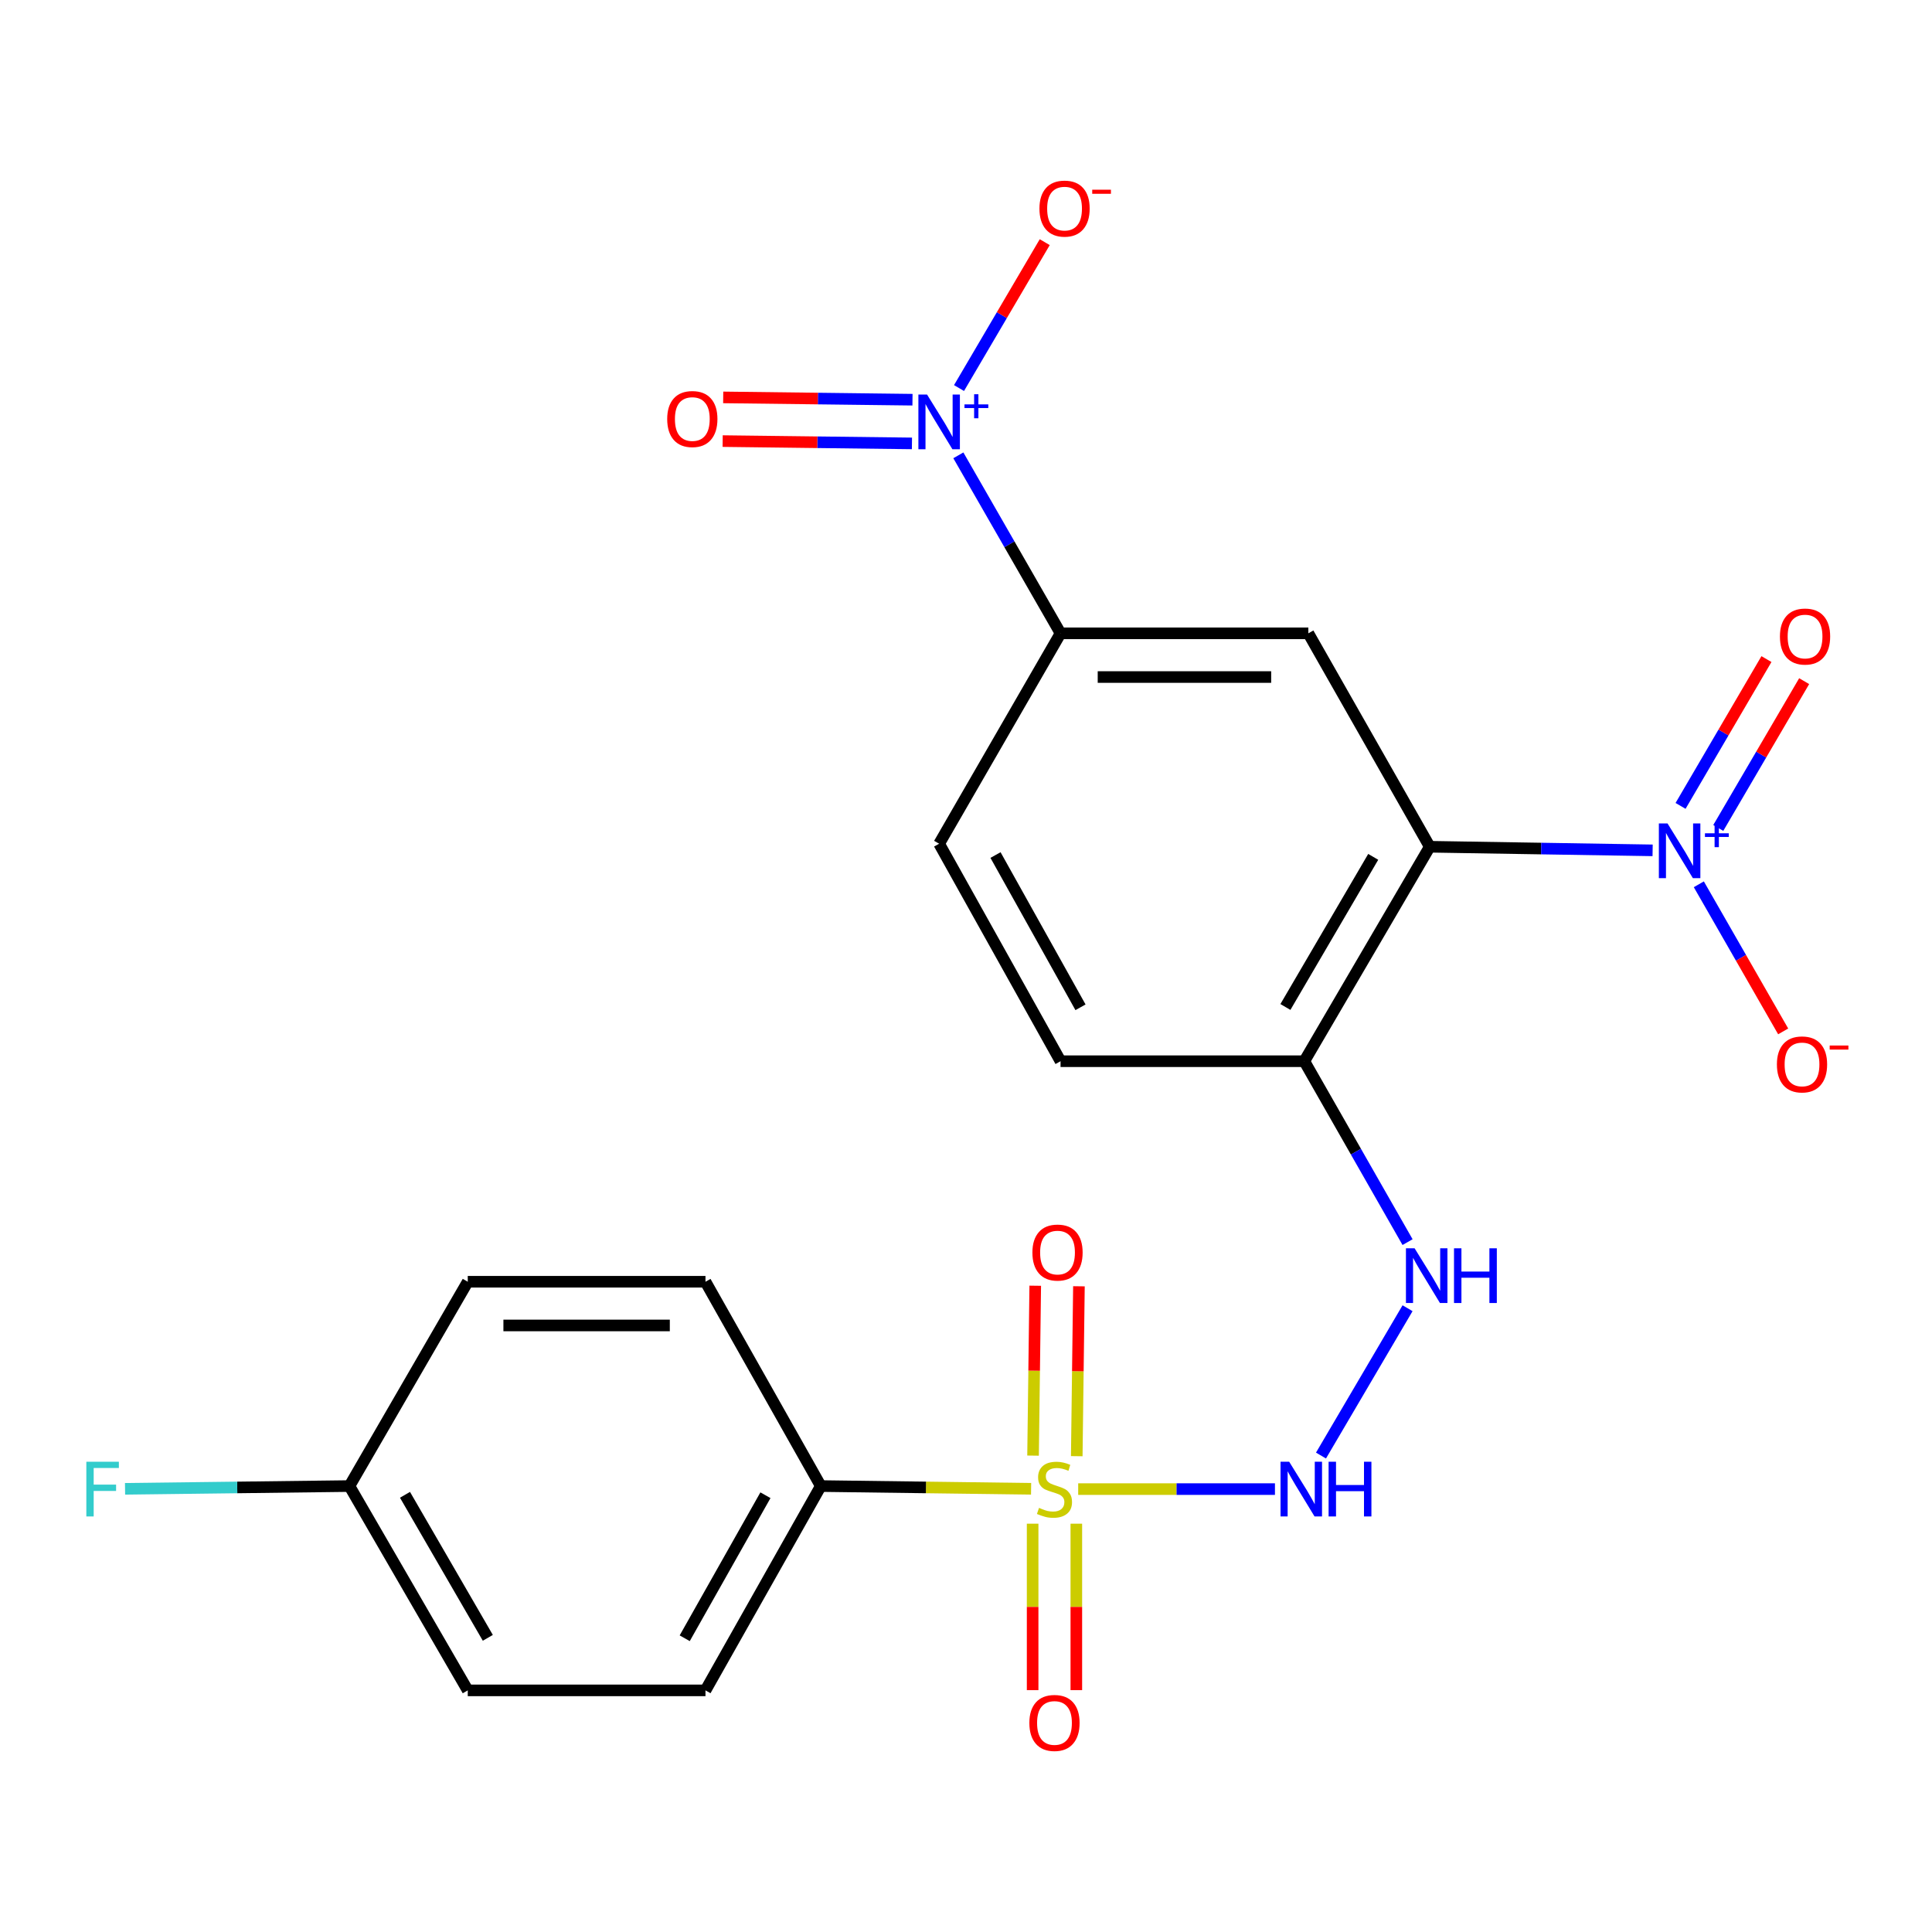 <?xml version='1.0' encoding='iso-8859-1'?>
<svg version='1.1' baseProfile='full'
              xmlns='http://www.w3.org/2000/svg'
                      xmlns:rdkit='http://www.rdkit.org/xml'
                      xmlns:xlink='http://www.w3.org/1999/xlink'
                  xml:space='preserve'
width='1000px' height='1000px' viewBox='0 0 1000 1000'>
<!-- END OF HEADER -->
<rect style='opacity:1.0;fill:#FFFFFF;stroke:none' width='1000' height='1000' x='0' y='0'> </rect>
<path class='bond-4' d='M 558.071,770.754 L 608.992,770.754' style='fill:none;fill-rule:evenodd;stroke:#CCCC00;stroke-width:6px;stroke-linecap:butt;stroke-linejoin:miter;stroke-opacity:1' />
<path class='bond-4' d='M 608.992,770.754 L 659.913,770.754' style='fill:none;fill-rule:evenodd;stroke:#0000FF;stroke-width:6px;stroke-linecap:butt;stroke-linejoin:miter;stroke-opacity:1' />
<path class='bond-8' d='M 533.693,770.597 L 479.266,769.89' style='fill:none;fill-rule:evenodd;stroke:#CCCC00;stroke-width:6px;stroke-linecap:butt;stroke-linejoin:miter;stroke-opacity:1' />
<path class='bond-8' d='M 479.266,769.89 L 424.84,769.183' style='fill:none;fill-rule:evenodd;stroke:#000000;stroke-width:6px;stroke-linecap:butt;stroke-linejoin:miter;stroke-opacity:1' />
<path class='bond-9' d='M 534.488,788.658 L 534.488,831.737' style='fill:none;fill-rule:evenodd;stroke:#CCCC00;stroke-width:6px;stroke-linecap:butt;stroke-linejoin:miter;stroke-opacity:1' />
<path class='bond-9' d='M 534.488,831.737 L 534.488,874.815' style='fill:none;fill-rule:evenodd;stroke:#FF0000;stroke-width:6px;stroke-linecap:butt;stroke-linejoin:miter;stroke-opacity:1' />
<path class='bond-9' d='M 557.106,788.658 L 557.106,831.737' style='fill:none;fill-rule:evenodd;stroke:#CCCC00;stroke-width:6px;stroke-linecap:butt;stroke-linejoin:miter;stroke-opacity:1' />
<path class='bond-9' d='M 557.106,831.737 L 557.106,874.815' style='fill:none;fill-rule:evenodd;stroke:#FF0000;stroke-width:6px;stroke-linecap:butt;stroke-linejoin:miter;stroke-opacity:1' />
<path class='bond-10' d='M 557.326,753.716 L 557.889,709.746' style='fill:none;fill-rule:evenodd;stroke:#CCCC00;stroke-width:6px;stroke-linecap:butt;stroke-linejoin:miter;stroke-opacity:1' />
<path class='bond-10' d='M 557.889,709.746 L 558.453,665.777' style='fill:none;fill-rule:evenodd;stroke:#FF0000;stroke-width:6px;stroke-linecap:butt;stroke-linejoin:miter;stroke-opacity:1' />
<path class='bond-10' d='M 534.709,753.426 L 535.273,709.457' style='fill:none;fill-rule:evenodd;stroke:#CCCC00;stroke-width:6px;stroke-linecap:butt;stroke-linejoin:miter;stroke-opacity:1' />
<path class='bond-10' d='M 535.273,709.457 L 535.837,665.487' style='fill:none;fill-rule:evenodd;stroke:#FF0000;stroke-width:6px;stroke-linecap:butt;stroke-linejoin:miter;stroke-opacity:1' />
<path class='bond-0' d='M 740.038,438.278 L 675.111,549.284' style='fill:none;fill-rule:evenodd;stroke:#000000;stroke-width:6px;stroke-linecap:butt;stroke-linejoin:miter;stroke-opacity:1' />
<path class='bond-0' d='M 710.775,443.51 L 665.326,521.213' style='fill:none;fill-rule:evenodd;stroke:#000000;stroke-width:6px;stroke-linecap:butt;stroke-linejoin:miter;stroke-opacity:1' />
<path class='bond-1' d='M 740.038,438.278 L 797.714,439.209' style='fill:none;fill-rule:evenodd;stroke:#000000;stroke-width:6px;stroke-linecap:butt;stroke-linejoin:miter;stroke-opacity:1' />
<path class='bond-1' d='M 797.714,439.209 L 855.39,440.139' style='fill:none;fill-rule:evenodd;stroke:#0000FF;stroke-width:6px;stroke-linecap:butt;stroke-linejoin:miter;stroke-opacity:1' />
<path class='bond-3' d='M 740.038,438.278 L 677.197,327.813' style='fill:none;fill-rule:evenodd;stroke:#000000;stroke-width:6px;stroke-linecap:butt;stroke-linejoin:miter;stroke-opacity:1' />
<path class='bond-11' d='M 879.309,457.708 L 901.139,495.779' style='fill:none;fill-rule:evenodd;stroke:#0000FF;stroke-width:6px;stroke-linecap:butt;stroke-linejoin:miter;stroke-opacity:1' />
<path class='bond-11' d='M 901.139,495.779 L 922.969,533.85' style='fill:none;fill-rule:evenodd;stroke:#FF0000;stroke-width:6px;stroke-linecap:butt;stroke-linejoin:miter;stroke-opacity:1' />
<path class='bond-13' d='M 889.377,428.552 L 911.605,390.557' style='fill:none;fill-rule:evenodd;stroke:#0000FF;stroke-width:6px;stroke-linecap:butt;stroke-linejoin:miter;stroke-opacity:1' />
<path class='bond-13' d='M 911.605,390.557 L 933.833,352.562' style='fill:none;fill-rule:evenodd;stroke:#FF0000;stroke-width:6px;stroke-linecap:butt;stroke-linejoin:miter;stroke-opacity:1' />
<path class='bond-13' d='M 869.854,417.13 L 892.082,379.135' style='fill:none;fill-rule:evenodd;stroke:#0000FF;stroke-width:6px;stroke-linecap:butt;stroke-linejoin:miter;stroke-opacity:1' />
<path class='bond-13' d='M 892.082,379.135 L 914.311,341.14' style='fill:none;fill-rule:evenodd;stroke:#FF0000;stroke-width:6px;stroke-linecap:butt;stroke-linejoin:miter;stroke-opacity:1' />
<path class='bond-2' d='M 496.039,235.681 L 522.489,281.747' style='fill:none;fill-rule:evenodd;stroke:#0000FF;stroke-width:6px;stroke-linecap:butt;stroke-linejoin:miter;stroke-opacity:1' />
<path class='bond-2' d='M 522.489,281.747 L 548.939,327.813' style='fill:none;fill-rule:evenodd;stroke:#000000;stroke-width:6px;stroke-linecap:butt;stroke-linejoin:miter;stroke-opacity:1' />
<path class='bond-12' d='M 496.387,200.854 L 518.571,163.099' style='fill:none;fill-rule:evenodd;stroke:#0000FF;stroke-width:6px;stroke-linecap:butt;stroke-linejoin:miter;stroke-opacity:1' />
<path class='bond-12' d='M 518.571,163.099 L 540.755,125.344' style='fill:none;fill-rule:evenodd;stroke:#FF0000;stroke-width:6px;stroke-linecap:butt;stroke-linejoin:miter;stroke-opacity:1' />
<path class='bond-14' d='M 472.301,206.888 L 423.314,206.29' style='fill:none;fill-rule:evenodd;stroke:#0000FF;stroke-width:6px;stroke-linecap:butt;stroke-linejoin:miter;stroke-opacity:1' />
<path class='bond-14' d='M 423.314,206.29 L 374.326,205.693' style='fill:none;fill-rule:evenodd;stroke:#FF0000;stroke-width:6px;stroke-linecap:butt;stroke-linejoin:miter;stroke-opacity:1' />
<path class='bond-14' d='M 472.025,229.505 L 423.038,228.907' style='fill:none;fill-rule:evenodd;stroke:#0000FF;stroke-width:6px;stroke-linecap:butt;stroke-linejoin:miter;stroke-opacity:1' />
<path class='bond-14' d='M 423.038,228.907 L 374.05,228.31' style='fill:none;fill-rule:evenodd;stroke:#FF0000;stroke-width:6px;stroke-linecap:butt;stroke-linejoin:miter;stroke-opacity:1' />
<path class='bond-24' d='M 677.197,327.813 L 548.939,327.813' style='fill:none;fill-rule:evenodd;stroke:#000000;stroke-width:6px;stroke-linecap:butt;stroke-linejoin:miter;stroke-opacity:1' />
<path class='bond-24' d='M 657.958,350.432 L 568.177,350.432' style='fill:none;fill-rule:evenodd;stroke:#000000;stroke-width:6px;stroke-linecap:butt;stroke-linejoin:miter;stroke-opacity:1' />
<path class='bond-7' d='M 683.742,753.391 L 728.548,677.136' style='fill:none;fill-rule:evenodd;stroke:#0000FF;stroke-width:6px;stroke-linecap:butt;stroke-linejoin:miter;stroke-opacity:1' />
<path class='bond-5' d='M 548.939,327.813 L 486.098,436.708' style='fill:none;fill-rule:evenodd;stroke:#000000;stroke-width:6px;stroke-linecap:butt;stroke-linejoin:miter;stroke-opacity:1' />
<path class='bond-6' d='M 675.111,549.284 L 701.83,596.103' style='fill:none;fill-rule:evenodd;stroke:#000000;stroke-width:6px;stroke-linecap:butt;stroke-linejoin:miter;stroke-opacity:1' />
<path class='bond-6' d='M 701.83,596.103 L 728.55,642.922' style='fill:none;fill-rule:evenodd;stroke:#0000FF;stroke-width:6px;stroke-linecap:butt;stroke-linejoin:miter;stroke-opacity:1' />
<path class='bond-15' d='M 675.111,549.284 L 548.939,549.284' style='fill:none;fill-rule:evenodd;stroke:#000000;stroke-width:6px;stroke-linecap:butt;stroke-linejoin:miter;stroke-opacity:1' />
<path class='bond-17' d='M 424.84,769.183 L 365.153,874.936' style='fill:none;fill-rule:evenodd;stroke:#000000;stroke-width:6px;stroke-linecap:butt;stroke-linejoin:miter;stroke-opacity:1' />
<path class='bond-17' d='M 396.189,773.929 L 354.408,847.956' style='fill:none;fill-rule:evenodd;stroke:#000000;stroke-width:6px;stroke-linecap:butt;stroke-linejoin:miter;stroke-opacity:1' />
<path class='bond-18' d='M 424.84,769.183 L 365.153,663.43' style='fill:none;fill-rule:evenodd;stroke:#000000;stroke-width:6px;stroke-linecap:butt;stroke-linejoin:miter;stroke-opacity:1' />
<path class='bond-16' d='M 548.939,549.284 L 486.098,436.708' style='fill:none;fill-rule:evenodd;stroke:#000000;stroke-width:6px;stroke-linecap:butt;stroke-linejoin:miter;stroke-opacity:1' />
<path class='bond-16' d='M 559.262,521.373 L 515.273,442.57' style='fill:none;fill-rule:evenodd;stroke:#000000;stroke-width:6px;stroke-linecap:butt;stroke-linejoin:miter;stroke-opacity:1' />
<path class='bond-21' d='M 365.153,874.936 L 242.109,874.936' style='fill:none;fill-rule:evenodd;stroke:#000000;stroke-width:6px;stroke-linecap:butt;stroke-linejoin:miter;stroke-opacity:1' />
<path class='bond-20' d='M 365.153,663.43 L 242.109,663.43' style='fill:none;fill-rule:evenodd;stroke:#000000;stroke-width:6px;stroke-linecap:butt;stroke-linejoin:miter;stroke-opacity:1' />
<path class='bond-20' d='M 346.696,686.049 L 260.566,686.049' style='fill:none;fill-rule:evenodd;stroke:#000000;stroke-width:6px;stroke-linecap:butt;stroke-linejoin:miter;stroke-opacity:1' />
<path class='bond-19' d='M 180.864,769.183 L 242.109,663.43' style='fill:none;fill-rule:evenodd;stroke:#000000;stroke-width:6px;stroke-linecap:butt;stroke-linejoin:miter;stroke-opacity:1' />
<path class='bond-22' d='M 180.864,769.183 L 122.794,769.897' style='fill:none;fill-rule:evenodd;stroke:#000000;stroke-width:6px;stroke-linecap:butt;stroke-linejoin:miter;stroke-opacity:1' />
<path class='bond-22' d='M 122.794,769.897 L 64.723,770.611' style='fill:none;fill-rule:evenodd;stroke:#33CCCC;stroke-width:6px;stroke-linecap:butt;stroke-linejoin:miter;stroke-opacity:1' />
<path class='bond-23' d='M 180.864,769.183 L 242.109,874.936' style='fill:none;fill-rule:evenodd;stroke:#000000;stroke-width:6px;stroke-linecap:butt;stroke-linejoin:miter;stroke-opacity:1' />
<path class='bond-23' d='M 209.624,773.711 L 252.496,847.738' style='fill:none;fill-rule:evenodd;stroke:#000000;stroke-width:6px;stroke-linecap:butt;stroke-linejoin:miter;stroke-opacity:1' />
<path  class='atom-0' d='M 537.797 780.474
Q 538.117 780.594, 539.437 781.154
Q 540.757 781.714, 542.197 782.074
Q 543.677 782.394, 545.117 782.394
Q 547.797 782.394, 549.357 781.114
Q 550.917 779.794, 550.917 777.514
Q 550.917 775.954, 550.117 774.994
Q 549.357 774.034, 548.157 773.514
Q 546.957 772.994, 544.957 772.394
Q 542.437 771.634, 540.917 770.914
Q 539.437 770.194, 538.357 768.674
Q 537.317 767.154, 537.317 764.594
Q 537.317 761.034, 539.717 758.834
Q 542.157 756.634, 546.957 756.634
Q 550.237 756.634, 553.957 758.194
L 553.037 761.274
Q 549.637 759.874, 547.077 759.874
Q 544.317 759.874, 542.797 761.034
Q 541.277 762.154, 541.317 764.114
Q 541.317 765.634, 542.077 766.554
Q 542.877 767.474, 543.997 767.994
Q 545.157 768.514, 547.077 769.114
Q 549.637 769.914, 551.157 770.714
Q 552.677 771.514, 553.757 773.154
Q 554.877 774.754, 554.877 777.514
Q 554.877 781.434, 552.237 783.554
Q 549.637 785.634, 545.277 785.634
Q 542.757 785.634, 540.837 785.074
Q 538.957 784.554, 536.717 783.634
L 537.797 780.474
' fill='#CCCC00'/>
<path  class='atom-2' d='M 863.104 426.204
L 872.384 441.204
Q 873.304 442.684, 874.784 445.364
Q 876.264 448.044, 876.344 448.204
L 876.344 426.204
L 880.104 426.204
L 880.104 454.524
L 876.224 454.524
L 866.264 438.124
Q 865.104 436.204, 863.864 434.004
Q 862.664 431.804, 862.304 431.124
L 862.304 454.524
L 858.624 454.524
L 858.624 426.204
L 863.104 426.204
' fill='#0000FF'/>
<path  class='atom-2' d='M 882.48 431.309
L 887.469 431.309
L 887.469 426.055
L 889.687 426.055
L 889.687 431.309
L 894.809 431.309
L 894.809 433.21
L 889.687 433.21
L 889.687 438.49
L 887.469 438.49
L 887.469 433.21
L 882.48 433.21
L 882.48 431.309
' fill='#0000FF'/>
<path  class='atom-3' d='M 479.838 204.206
L 489.118 219.206
Q 490.038 220.686, 491.518 223.366
Q 492.998 226.046, 493.078 226.206
L 493.078 204.206
L 496.838 204.206
L 496.838 232.526
L 492.958 232.526
L 482.998 216.126
Q 481.838 214.206, 480.598 212.006
Q 479.398 209.806, 479.038 209.126
L 479.038 232.526
L 475.358 232.526
L 475.358 204.206
L 479.838 204.206
' fill='#0000FF'/>
<path  class='atom-3' d='M 499.214 209.311
L 504.203 209.311
L 504.203 204.057
L 506.421 204.057
L 506.421 209.311
L 511.542 209.311
L 511.542 211.212
L 506.421 211.212
L 506.421 216.492
L 504.203 216.492
L 504.203 211.212
L 499.214 211.212
L 499.214 209.311
' fill='#0000FF'/>
<path  class='atom-5' d='M 667.28 756.594
L 676.56 771.594
Q 677.48 773.074, 678.96 775.754
Q 680.44 778.434, 680.52 778.594
L 680.52 756.594
L 684.28 756.594
L 684.28 784.914
L 680.4 784.914
L 670.44 768.514
Q 669.28 766.594, 668.04 764.394
Q 666.84 762.194, 666.48 761.514
L 666.48 784.914
L 662.8 784.914
L 662.8 756.594
L 667.28 756.594
' fill='#0000FF'/>
<path  class='atom-5' d='M 687.68 756.594
L 691.52 756.594
L 691.52 768.634
L 706 768.634
L 706 756.594
L 709.84 756.594
L 709.84 784.914
L 706 784.914
L 706 771.834
L 691.52 771.834
L 691.52 784.914
L 687.68 784.914
L 687.68 756.594
' fill='#0000FF'/>
<path  class='atom-8' d='M 732.194 646.116
L 741.474 661.116
Q 742.394 662.596, 743.874 665.276
Q 745.354 667.956, 745.434 668.116
L 745.434 646.116
L 749.194 646.116
L 749.194 674.436
L 745.314 674.436
L 735.354 658.036
Q 734.194 656.116, 732.954 653.916
Q 731.754 651.716, 731.394 651.036
L 731.394 674.436
L 727.714 674.436
L 727.714 646.116
L 732.194 646.116
' fill='#0000FF'/>
<path  class='atom-8' d='M 752.594 646.116
L 756.434 646.116
L 756.434 658.156
L 770.914 658.156
L 770.914 646.116
L 774.754 646.116
L 774.754 674.436
L 770.914 674.436
L 770.914 661.356
L 756.434 661.356
L 756.434 674.436
L 752.594 674.436
L 752.594 646.116
' fill='#0000FF'/>
<path  class='atom-10' d='M 532.797 891.791
Q 532.797 884.991, 536.157 881.191
Q 539.517 877.391, 545.797 877.391
Q 552.077 877.391, 555.437 881.191
Q 558.797 884.991, 558.797 891.791
Q 558.797 898.671, 555.397 902.591
Q 551.997 906.471, 545.797 906.471
Q 539.557 906.471, 536.157 902.591
Q 532.797 898.711, 532.797 891.791
M 545.797 903.271
Q 550.117 903.271, 552.437 900.391
Q 554.797 897.471, 554.797 891.791
Q 554.797 886.231, 552.437 883.431
Q 550.117 880.591, 545.797 880.591
Q 541.477 880.591, 539.117 883.391
Q 536.797 886.191, 536.797 891.791
Q 536.797 897.511, 539.117 900.391
Q 541.477 903.271, 545.797 903.271
' fill='#FF0000'/>
<path  class='atom-11' d='M 534.368 648.319
Q 534.368 641.519, 537.728 637.719
Q 541.088 633.919, 547.368 633.919
Q 553.648 633.919, 557.008 637.719
Q 560.368 641.519, 560.368 648.319
Q 560.368 655.199, 556.968 659.119
Q 553.568 662.999, 547.368 662.999
Q 541.128 662.999, 537.728 659.119
Q 534.368 655.239, 534.368 648.319
M 547.368 659.799
Q 551.688 659.799, 554.008 656.919
Q 556.368 653.999, 556.368 648.319
Q 556.368 642.759, 554.008 639.959
Q 551.688 637.119, 547.368 637.119
Q 543.048 637.119, 540.688 639.919
Q 538.368 642.719, 538.368 648.319
Q 538.368 654.039, 540.688 656.919
Q 543.048 659.799, 547.368 659.799
' fill='#FF0000'/>
<path  class='atom-12' d='M 919.72 550.934
Q 919.72 544.134, 923.08 540.334
Q 926.44 536.534, 932.72 536.534
Q 939 536.534, 942.36 540.334
Q 945.72 544.134, 945.72 550.934
Q 945.72 557.814, 942.32 561.734
Q 938.92 565.614, 932.72 565.614
Q 926.48 565.614, 923.08 561.734
Q 919.72 557.854, 919.72 550.934
M 932.72 562.414
Q 937.04 562.414, 939.36 559.534
Q 941.72 556.614, 941.72 550.934
Q 941.72 545.374, 939.36 542.574
Q 937.04 539.734, 932.72 539.734
Q 928.4 539.734, 926.04 542.534
Q 923.72 545.334, 923.72 550.934
Q 923.72 556.654, 926.04 559.534
Q 928.4 562.414, 932.72 562.414
' fill='#FF0000'/>
<path  class='atom-12' d='M 947.04 541.157
L 956.729 541.157
L 956.729 543.269
L 947.04 543.269
L 947.04 541.157
' fill='#FF0000'/>
<path  class='atom-13' d='M 538.012 107.969
Q 538.012 101.169, 541.372 97.369
Q 544.732 93.569, 551.012 93.569
Q 557.292 93.569, 560.652 97.369
Q 564.012 101.169, 564.012 107.969
Q 564.012 114.849, 560.612 118.769
Q 557.212 122.649, 551.012 122.649
Q 544.772 122.649, 541.372 118.769
Q 538.012 114.889, 538.012 107.969
M 551.012 119.449
Q 555.332 119.449, 557.652 116.569
Q 560.012 113.649, 560.012 107.969
Q 560.012 102.409, 557.652 99.609
Q 555.332 96.769, 551.012 96.769
Q 546.692 96.769, 544.332 99.569
Q 542.012 102.369, 542.012 107.969
Q 542.012 113.689, 544.332 116.569
Q 546.692 119.449, 551.012 119.449
' fill='#FF0000'/>
<path  class='atom-13' d='M 565.332 98.191
L 575.021 98.191
L 575.021 100.303
L 565.332 100.303
L 565.332 98.191
' fill='#FF0000'/>
<path  class='atom-14' d='M 921.291 329.464
Q 921.291 322.664, 924.651 318.864
Q 928.011 315.064, 934.291 315.064
Q 940.571 315.064, 943.931 318.864
Q 947.291 322.664, 947.291 329.464
Q 947.291 336.344, 943.891 340.264
Q 940.491 344.144, 934.291 344.144
Q 928.051 344.144, 924.651 340.264
Q 921.291 336.384, 921.291 329.464
M 934.291 340.944
Q 938.611 340.944, 940.931 338.064
Q 943.291 335.144, 943.291 329.464
Q 943.291 323.904, 940.931 321.104
Q 938.611 318.264, 934.291 318.264
Q 929.971 318.264, 927.611 321.064
Q 925.291 323.864, 925.291 329.464
Q 925.291 335.184, 927.611 338.064
Q 929.971 340.944, 934.291 340.944
' fill='#FF0000'/>
<path  class='atom-15' d='M 345.342 216.888
Q 345.342 210.088, 348.702 206.288
Q 352.062 202.488, 358.342 202.488
Q 364.622 202.488, 367.982 206.288
Q 371.342 210.088, 371.342 216.888
Q 371.342 223.768, 367.942 227.688
Q 364.542 231.568, 358.342 231.568
Q 352.102 231.568, 348.702 227.688
Q 345.342 223.808, 345.342 216.888
M 358.342 228.368
Q 362.662 228.368, 364.982 225.488
Q 367.342 222.568, 367.342 216.888
Q 367.342 211.328, 364.982 208.528
Q 362.662 205.688, 358.342 205.688
Q 354.022 205.688, 351.662 208.488
Q 349.342 211.288, 349.342 216.888
Q 349.342 222.608, 351.662 225.488
Q 354.022 228.368, 358.342 228.368
' fill='#FF0000'/>
<path  class='atom-23' d='M 44.689 756.594
L 61.529 756.594
L 61.529 759.834
L 48.489 759.834
L 48.489 768.434
L 60.089 768.434
L 60.089 771.714
L 48.489 771.714
L 48.489 784.914
L 44.689 784.914
L 44.689 756.594
' fill='#33CCCC'/>
</svg>

